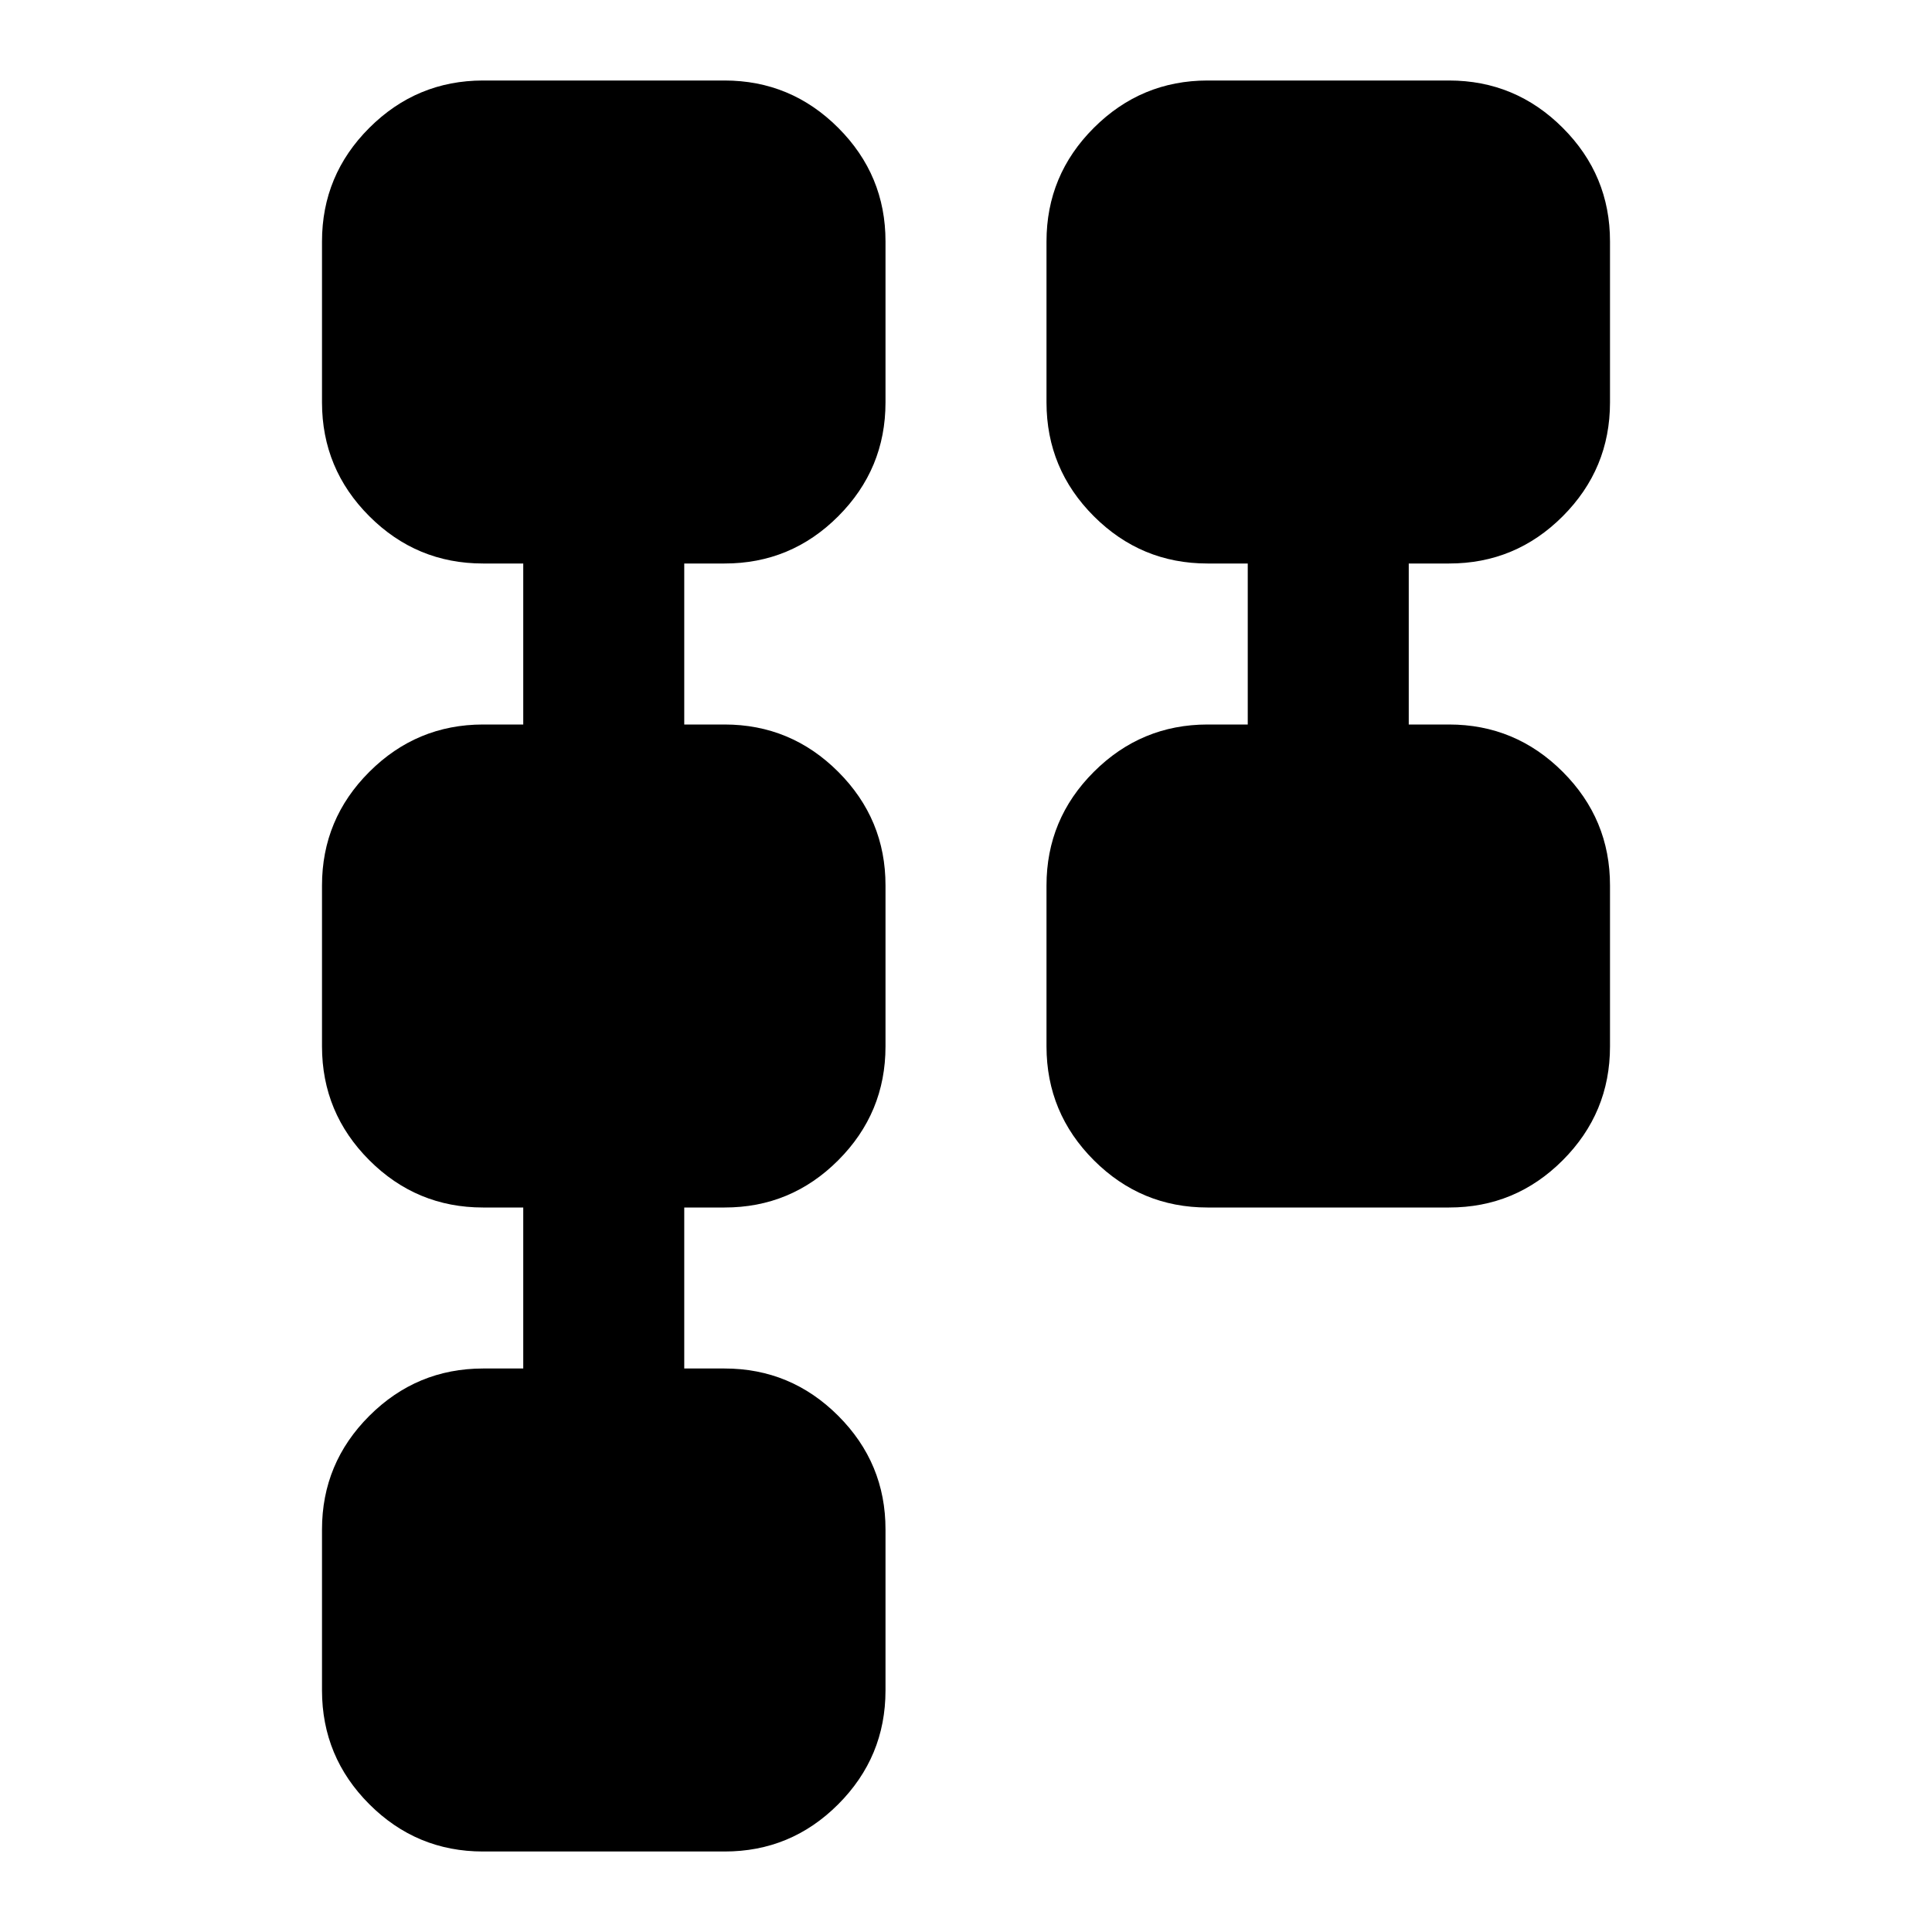 <?xml version="1.0" encoding="utf-8"?>
<!-- Generator: www.svgicons.com -->
<svg xmlns="http://www.w3.org/2000/svg" width="800" height="800" viewBox="0 0 24 24">
<path fill="currentColor" d="M13 13v-2q0-.825.588-1.412T15 9h.5V7H15q-.825 0-1.412-.587T13 5V3q0-.825.588-1.412T15 1h3q.825 0 1.413.588T20 3v2q0 .825-.587 1.413T18 7h-.5v2h.5q.825 0 1.413.588T20 11v2q0 .825-.587 1.413T18 15h-3q-.825 0-1.412-.587T13 13m-9 8v-2q0-.825.588-1.412T6 17h.5v-2H6q-.825 0-1.412-.587T4 13v-2q0-.825.588-1.412T6 9h.5V7H6q-.825 0-1.412-.587T4 5V3q0-.825.588-1.412T6 1h3q.825 0 1.413.588T11 3v2q0 .825-.587 1.413T9 7h-.5v2H9q.825 0 1.413.588T11 11v2q0 .825-.587 1.413T9 15h-.5v2H9q.825 0 1.413.588T11 19v2q0 .825-.587 1.413T9 23H6q-.825 0-1.412-.587T4 21"/>
</svg>